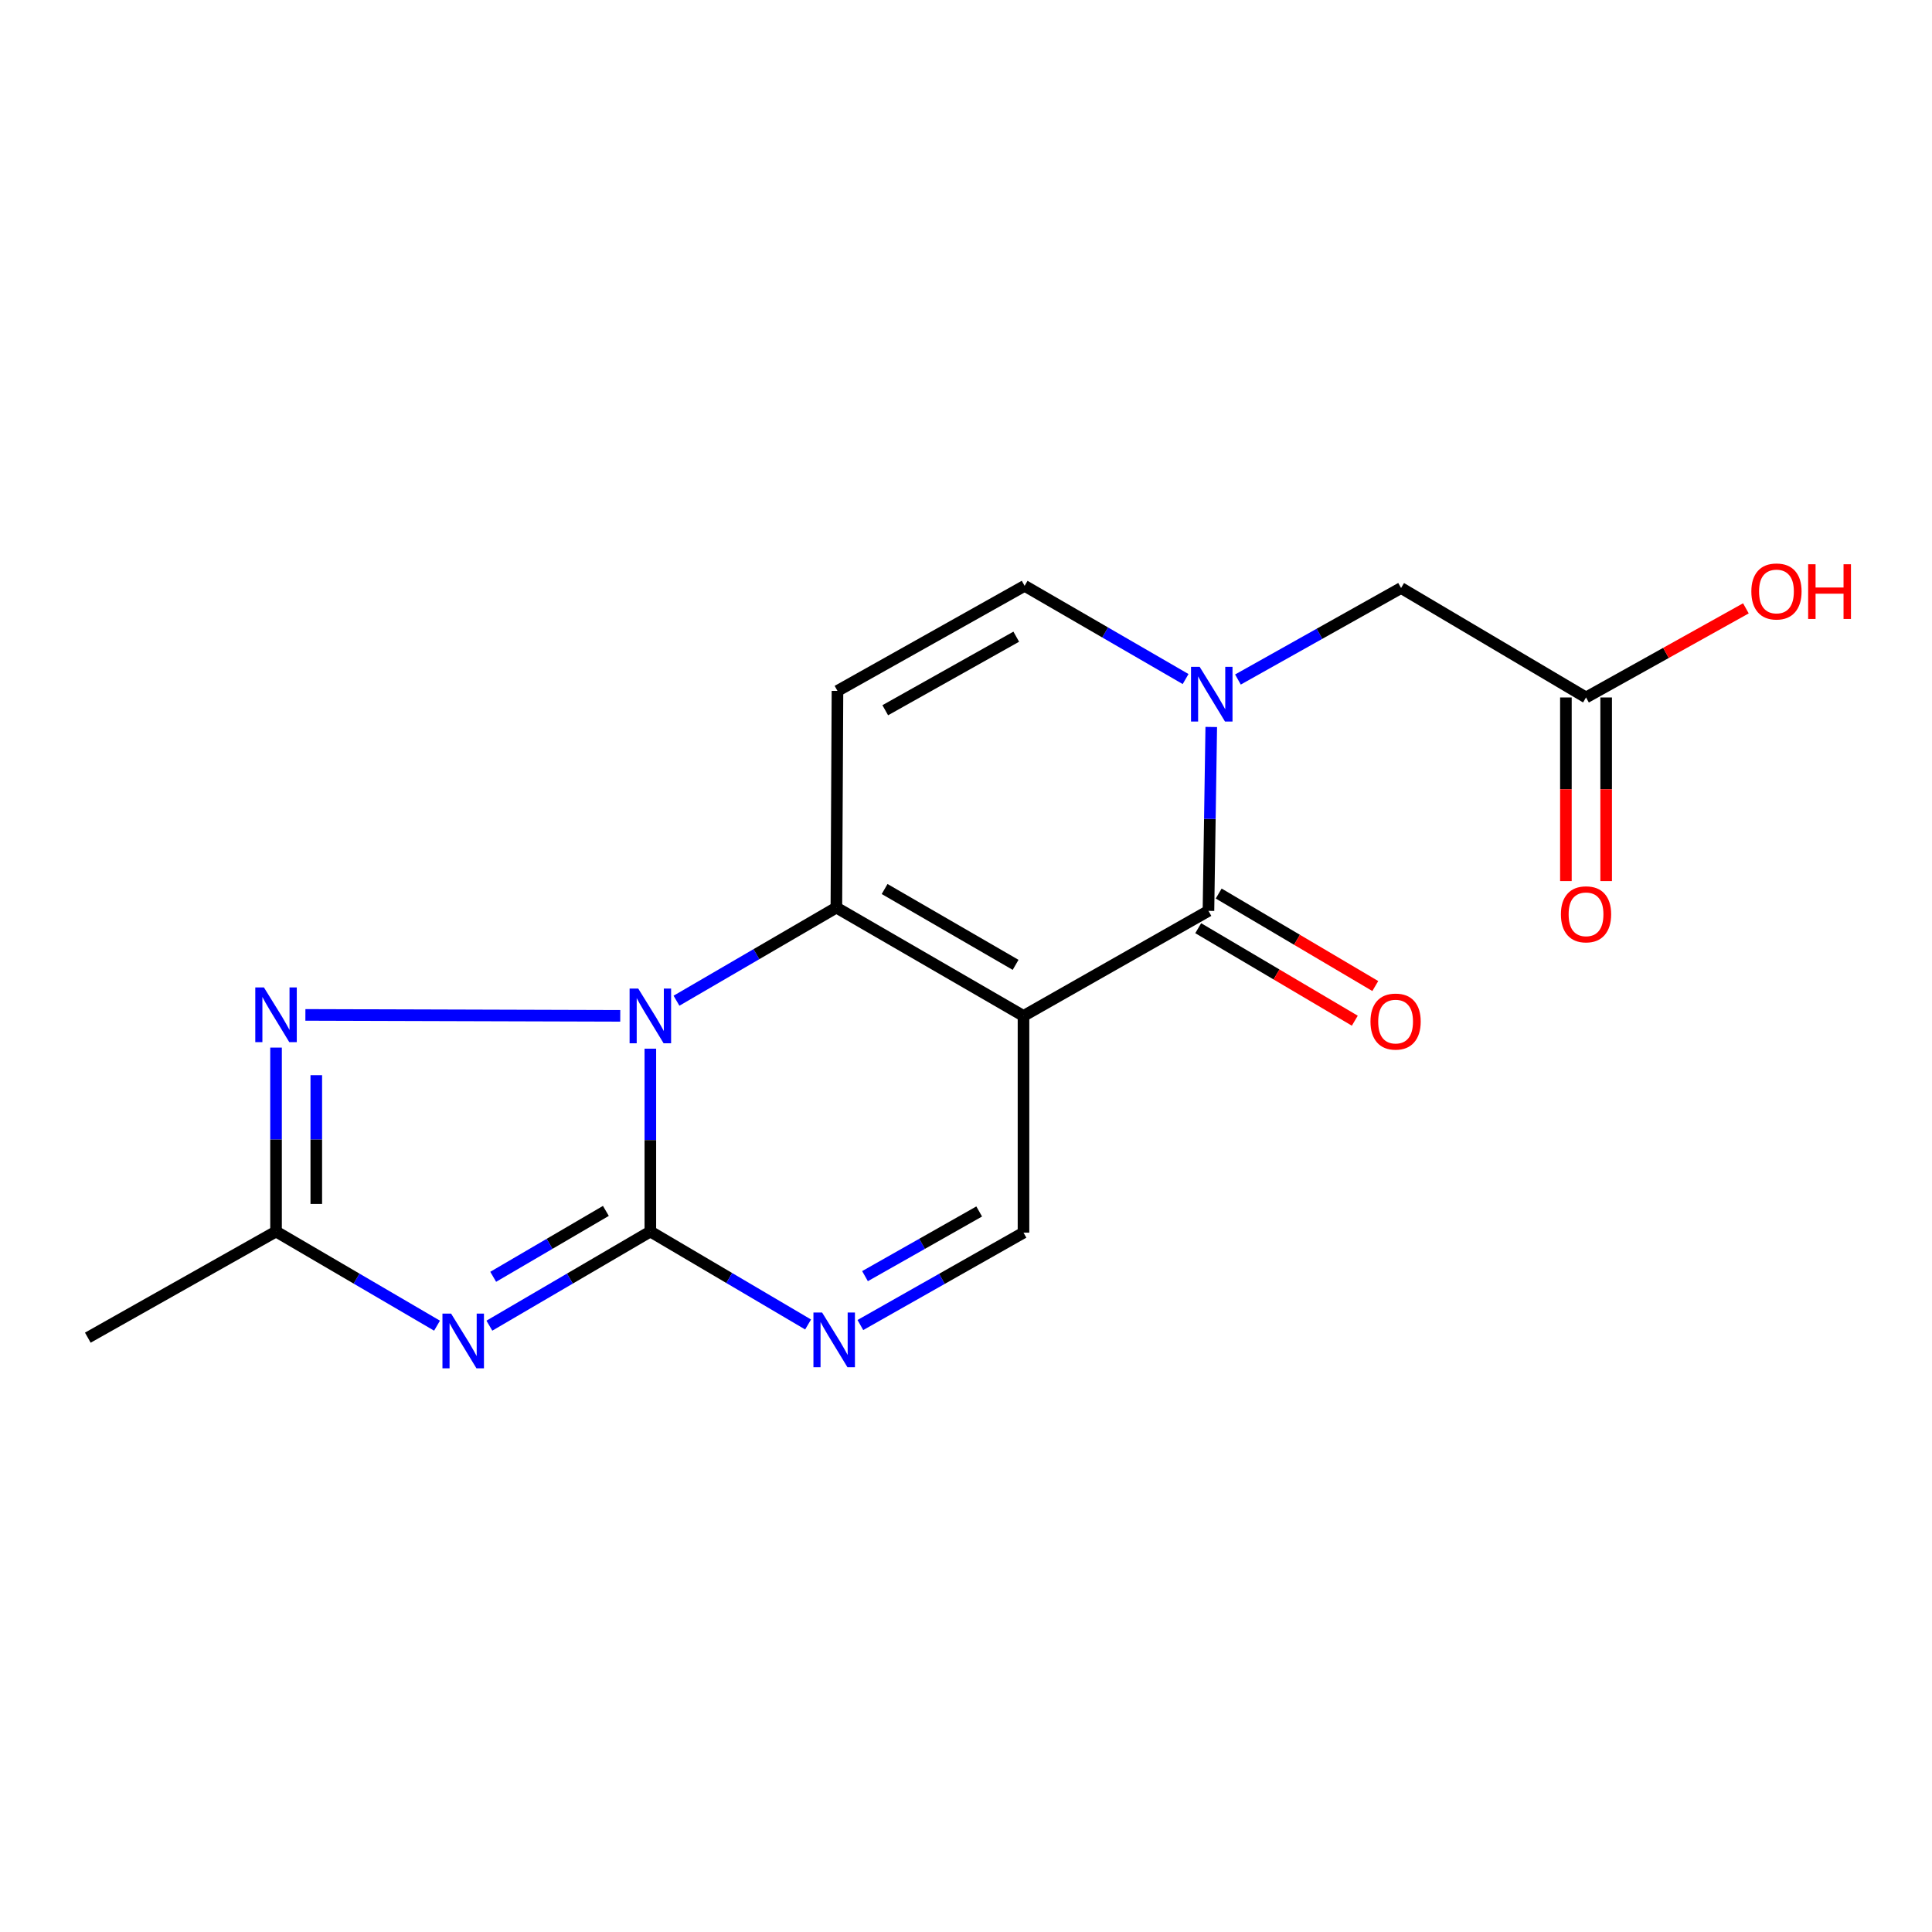 <?xml version='1.0' encoding='iso-8859-1'?>
<svg version='1.1' baseProfile='full'
              xmlns='http://www.w3.org/2000/svg'
                      xmlns:rdkit='http://www.rdkit.org/xml'
                      xmlns:xlink='http://www.w3.org/1999/xlink'
                  xml:space='preserve'
width='1000px' height='1000px' viewBox='0 0 1000 1000'>
<!-- END OF HEADER -->
<rect style='opacity:1.0;fill:#FFFFFF;stroke:none' width='1000' height='1000' x='0' y='0'> </rect>
<path class='bond-1' d='M 336.619,542.796 L 336.619,590.116' style='fill:none;fill-rule:evenodd;stroke:#0000FF;stroke-width:6px;stroke-linecap:butt;stroke-linejoin:miter;stroke-opacity:1' />
<path class='bond-1' d='M 336.619,590.116 L 336.619,637.436' style='fill:none;fill-rule:evenodd;stroke:#000000;stroke-width:6px;stroke-linecap:butt;stroke-linejoin:miter;stroke-opacity:1' />
<path class='bond-2' d='M 350.145,517.969 L 391.526,493.871' style='fill:none;fill-rule:evenodd;stroke:#0000FF;stroke-width:6px;stroke-linecap:butt;stroke-linejoin:miter;stroke-opacity:1' />
<path class='bond-2' d='M 391.526,493.871 L 432.906,469.773' style='fill:none;fill-rule:evenodd;stroke:#000000;stroke-width:6px;stroke-linecap:butt;stroke-linejoin:miter;stroke-opacity:1' />
<path class='bond-6' d='M 321.036,525.8 L 158.07,525.313' style='fill:none;fill-rule:evenodd;stroke:#0000FF;stroke-width:6px;stroke-linecap:butt;stroke-linejoin:miter;stroke-opacity:1' />
<path class='bond-0' d='M 529.761,525.846 L 432.906,469.773' style='fill:none;fill-rule:evenodd;stroke:#000000;stroke-width:6px;stroke-linecap:butt;stroke-linejoin:miter;stroke-opacity:1' />
<path class='bond-0' d='M 525.672,499.403 L 457.874,460.152' style='fill:none;fill-rule:evenodd;stroke:#000000;stroke-width:6px;stroke-linecap:butt;stroke-linejoin:miter;stroke-opacity:1' />
<path class='bond-4' d='M 529.761,525.846 L 625.492,471.463' style='fill:none;fill-rule:evenodd;stroke:#000000;stroke-width:6px;stroke-linecap:butt;stroke-linejoin:miter;stroke-opacity:1' />
<path class='bond-10' d='M 529.761,525.846 L 529.761,638.015' style='fill:none;fill-rule:evenodd;stroke:#000000;stroke-width:6px;stroke-linecap:butt;stroke-linejoin:miter;stroke-opacity:1' />
<path class='bond-3' d='M 336.619,637.436 L 294.959,661.801' style='fill:none;fill-rule:evenodd;stroke:#000000;stroke-width:6px;stroke-linecap:butt;stroke-linejoin:miter;stroke-opacity:1' />
<path class='bond-3' d='M 294.959,661.801 L 253.299,686.166' style='fill:none;fill-rule:evenodd;stroke:#0000FF;stroke-width:6px;stroke-linecap:butt;stroke-linejoin:miter;stroke-opacity:1' />
<path class='bond-3' d='M 313.602,626.76 L 284.44,643.815' style='fill:none;fill-rule:evenodd;stroke:#000000;stroke-width:6px;stroke-linecap:butt;stroke-linejoin:miter;stroke-opacity:1' />
<path class='bond-3' d='M 284.44,643.815 L 255.278,660.87' style='fill:none;fill-rule:evenodd;stroke:#0000FF;stroke-width:6px;stroke-linecap:butt;stroke-linejoin:miter;stroke-opacity:1' />
<path class='bond-7' d='M 336.619,637.436 L 377.445,661.495' style='fill:none;fill-rule:evenodd;stroke:#000000;stroke-width:6px;stroke-linecap:butt;stroke-linejoin:miter;stroke-opacity:1' />
<path class='bond-7' d='M 377.445,661.495 L 418.271,685.553' style='fill:none;fill-rule:evenodd;stroke:#0000FF;stroke-width:6px;stroke-linecap:butt;stroke-linejoin:miter;stroke-opacity:1' />
<path class='bond-8' d='M 432.906,469.773 L 433.474,357.604' style='fill:none;fill-rule:evenodd;stroke:#000000;stroke-width:6px;stroke-linecap:butt;stroke-linejoin:miter;stroke-opacity:1' />
<path class='bond-18' d='M 226.208,686.167 L 184.542,661.802' style='fill:none;fill-rule:evenodd;stroke:#0000FF;stroke-width:6px;stroke-linecap:butt;stroke-linejoin:miter;stroke-opacity:1' />
<path class='bond-18' d='M 184.542,661.802 L 142.876,637.436' style='fill:none;fill-rule:evenodd;stroke:#000000;stroke-width:6px;stroke-linecap:butt;stroke-linejoin:miter;stroke-opacity:1' />
<path class='bond-14' d='M 620.193,480.433 L 660.72,504.373' style='fill:none;fill-rule:evenodd;stroke:#000000;stroke-width:6px;stroke-linecap:butt;stroke-linejoin:miter;stroke-opacity:1' />
<path class='bond-14' d='M 660.72,504.373 L 701.247,528.312' style='fill:none;fill-rule:evenodd;stroke:#FF0000;stroke-width:6px;stroke-linecap:butt;stroke-linejoin:miter;stroke-opacity:1' />
<path class='bond-14' d='M 630.791,462.493 L 671.317,486.432' style='fill:none;fill-rule:evenodd;stroke:#000000;stroke-width:6px;stroke-linecap:butt;stroke-linejoin:miter;stroke-opacity:1' />
<path class='bond-14' d='M 671.317,486.432 L 711.844,510.372' style='fill:none;fill-rule:evenodd;stroke:#FF0000;stroke-width:6px;stroke-linecap:butt;stroke-linejoin:miter;stroke-opacity:1' />
<path class='bond-20' d='M 625.492,471.463 L 626.219,423.872' style='fill:none;fill-rule:evenodd;stroke:#000000;stroke-width:6px;stroke-linecap:butt;stroke-linejoin:miter;stroke-opacity:1' />
<path class='bond-20' d='M 626.219,423.872 L 626.946,376.281' style='fill:none;fill-rule:evenodd;stroke:#0000FF;stroke-width:6px;stroke-linecap:butt;stroke-linejoin:miter;stroke-opacity:1' />
<path class='bond-5' d='M 613.667,351.477 L 572.003,327.349' style='fill:none;fill-rule:evenodd;stroke:#0000FF;stroke-width:6px;stroke-linecap:butt;stroke-linejoin:miter;stroke-opacity:1' />
<path class='bond-5' d='M 572.003,327.349 L 530.339,303.221' style='fill:none;fill-rule:evenodd;stroke:#000000;stroke-width:6px;stroke-linecap:butt;stroke-linejoin:miter;stroke-opacity:1' />
<path class='bond-12' d='M 640.754,351.718 L 682.974,328.037' style='fill:none;fill-rule:evenodd;stroke:#0000FF;stroke-width:6px;stroke-linecap:butt;stroke-linejoin:miter;stroke-opacity:1' />
<path class='bond-12' d='M 682.974,328.037 L 725.194,304.356' style='fill:none;fill-rule:evenodd;stroke:#000000;stroke-width:6px;stroke-linecap:butt;stroke-linejoin:miter;stroke-opacity:1' />
<path class='bond-9' d='M 142.876,542.232 L 142.876,589.834' style='fill:none;fill-rule:evenodd;stroke:#0000FF;stroke-width:6px;stroke-linecap:butt;stroke-linejoin:miter;stroke-opacity:1' />
<path class='bond-9' d='M 142.876,589.834 L 142.876,637.436' style='fill:none;fill-rule:evenodd;stroke:#000000;stroke-width:6px;stroke-linecap:butt;stroke-linejoin:miter;stroke-opacity:1' />
<path class='bond-9' d='M 163.712,556.512 L 163.712,589.834' style='fill:none;fill-rule:evenodd;stroke:#0000FF;stroke-width:6px;stroke-linecap:butt;stroke-linejoin:miter;stroke-opacity:1' />
<path class='bond-9' d='M 163.712,589.834 L 163.712,623.156' style='fill:none;fill-rule:evenodd;stroke:#000000;stroke-width:6px;stroke-linecap:butt;stroke-linejoin:miter;stroke-opacity:1' />
<path class='bond-19' d='M 445.327,685.832 L 487.544,661.924' style='fill:none;fill-rule:evenodd;stroke:#0000FF;stroke-width:6px;stroke-linecap:butt;stroke-linejoin:miter;stroke-opacity:1' />
<path class='bond-19' d='M 487.544,661.924 L 529.761,638.015' style='fill:none;fill-rule:evenodd;stroke:#000000;stroke-width:6px;stroke-linecap:butt;stroke-linejoin:miter;stroke-opacity:1' />
<path class='bond-19' d='M 447.724,660.529 L 477.276,643.793' style='fill:none;fill-rule:evenodd;stroke:#0000FF;stroke-width:6px;stroke-linecap:butt;stroke-linejoin:miter;stroke-opacity:1' />
<path class='bond-19' d='M 477.276,643.793 L 506.828,627.057' style='fill:none;fill-rule:evenodd;stroke:#000000;stroke-width:6px;stroke-linecap:butt;stroke-linejoin:miter;stroke-opacity:1' />
<path class='bond-11' d='M 433.474,357.604 L 530.339,303.221' style='fill:none;fill-rule:evenodd;stroke:#000000;stroke-width:6px;stroke-linecap:butt;stroke-linejoin:miter;stroke-opacity:1' />
<path class='bond-11' d='M 458.204,367.616 L 526.01,329.548' style='fill:none;fill-rule:evenodd;stroke:#000000;stroke-width:6px;stroke-linecap:butt;stroke-linejoin:miter;stroke-opacity:1' />
<path class='bond-17' d='M 142.876,637.436 L 45.455,692.375' style='fill:none;fill-rule:evenodd;stroke:#000000;stroke-width:6px;stroke-linecap:butt;stroke-linejoin:miter;stroke-opacity:1' />
<path class='bond-13' d='M 725.194,304.356 L 820.925,361.007' style='fill:none;fill-rule:evenodd;stroke:#000000;stroke-width:6px;stroke-linecap:butt;stroke-linejoin:miter;stroke-opacity:1' />
<path class='bond-15' d='M 810.507,361.007 L 810.507,408.524' style='fill:none;fill-rule:evenodd;stroke:#000000;stroke-width:6px;stroke-linecap:butt;stroke-linejoin:miter;stroke-opacity:1' />
<path class='bond-15' d='M 810.507,408.524 L 810.507,456.041' style='fill:none;fill-rule:evenodd;stroke:#FF0000;stroke-width:6px;stroke-linecap:butt;stroke-linejoin:miter;stroke-opacity:1' />
<path class='bond-15' d='M 831.344,361.007 L 831.344,408.524' style='fill:none;fill-rule:evenodd;stroke:#000000;stroke-width:6px;stroke-linecap:butt;stroke-linejoin:miter;stroke-opacity:1' />
<path class='bond-15' d='M 831.344,408.524 L 831.344,456.041' style='fill:none;fill-rule:evenodd;stroke:#FF0000;stroke-width:6px;stroke-linecap:butt;stroke-linejoin:miter;stroke-opacity:1' />
<path class='bond-16' d='M 820.925,361.007 L 862.298,337.943' style='fill:none;fill-rule:evenodd;stroke:#000000;stroke-width:6px;stroke-linecap:butt;stroke-linejoin:miter;stroke-opacity:1' />
<path class='bond-16' d='M 862.298,337.943 L 903.672,314.878' style='fill:none;fill-rule:evenodd;stroke:#FF0000;stroke-width:6px;stroke-linecap:butt;stroke-linejoin:miter;stroke-opacity:1' />
<path  class='atom-0' d='M 330.359 511.686
L 339.639 526.686
Q 340.559 528.166, 342.039 530.846
Q 343.519 533.526, 343.599 533.686
L 343.599 511.686
L 347.359 511.686
L 347.359 540.006
L 343.479 540.006
L 333.519 523.606
Q 332.359 521.686, 331.119 519.486
Q 329.919 517.286, 329.559 516.606
L 329.559 540.006
L 325.879 540.006
L 325.879 511.686
L 330.359 511.686
' fill='#0000FF'/>
<path  class='atom-4' d='M 233.493 679.928
L 242.773 694.928
Q 243.693 696.408, 245.173 699.088
Q 246.653 701.768, 246.733 701.928
L 246.733 679.928
L 250.493 679.928
L 250.493 708.248
L 246.613 708.248
L 236.653 691.848
Q 235.493 689.928, 234.253 687.728
Q 233.053 685.528, 232.693 684.848
L 232.693 708.248
L 229.013 708.248
L 229.013 679.928
L 233.493 679.928
' fill='#0000FF'/>
<path  class='atom-6' d='M 620.945 345.157
L 630.225 360.157
Q 631.145 361.637, 632.625 364.317
Q 634.105 366.997, 634.185 367.157
L 634.185 345.157
L 637.945 345.157
L 637.945 373.477
L 634.065 373.477
L 624.105 357.077
Q 622.945 355.157, 621.705 352.957
Q 620.505 350.757, 620.145 350.077
L 620.145 373.477
L 616.465 373.477
L 616.465 345.157
L 620.945 345.157
' fill='#0000FF'/>
<path  class='atom-7' d='M 136.616 511.107
L 145.896 526.107
Q 146.816 527.587, 148.296 530.267
Q 149.776 532.947, 149.856 533.107
L 149.856 511.107
L 153.616 511.107
L 153.616 539.427
L 149.736 539.427
L 139.776 523.027
Q 138.616 521.107, 137.376 518.907
Q 136.176 516.707, 135.816 516.027
L 135.816 539.427
L 132.136 539.427
L 132.136 511.107
L 136.616 511.107
' fill='#0000FF'/>
<path  class='atom-8' d='M 425.512 679.349
L 434.792 694.349
Q 435.712 695.829, 437.192 698.509
Q 438.672 701.189, 438.752 701.349
L 438.752 679.349
L 442.512 679.349
L 442.512 707.669
L 438.632 707.669
L 428.672 691.269
Q 427.512 689.349, 426.272 687.149
Q 425.072 684.949, 424.712 684.269
L 424.712 707.669
L 421.032 707.669
L 421.032 679.349
L 425.512 679.349
' fill='#0000FF'/>
<path  class='atom-15' d='M 709.358 528.762
Q 709.358 521.962, 712.718 518.162
Q 716.078 514.362, 722.358 514.362
Q 728.638 514.362, 731.998 518.162
Q 735.358 521.962, 735.358 528.762
Q 735.358 535.642, 731.958 539.562
Q 728.558 543.442, 722.358 543.442
Q 716.118 543.442, 712.718 539.562
Q 709.358 535.682, 709.358 528.762
M 722.358 540.242
Q 726.678 540.242, 728.998 537.362
Q 731.358 534.442, 731.358 528.762
Q 731.358 523.202, 728.998 520.402
Q 726.678 517.562, 722.358 517.562
Q 718.038 517.562, 715.678 520.362
Q 713.358 523.162, 713.358 528.762
Q 713.358 534.482, 715.678 537.362
Q 718.038 540.242, 722.358 540.242
' fill='#FF0000'/>
<path  class='atom-16' d='M 807.925 473.245
Q 807.925 466.445, 811.285 462.645
Q 814.645 458.845, 820.925 458.845
Q 827.205 458.845, 830.565 462.645
Q 833.925 466.445, 833.925 473.245
Q 833.925 480.125, 830.525 484.045
Q 827.125 487.925, 820.925 487.925
Q 814.685 487.925, 811.285 484.045
Q 807.925 480.165, 807.925 473.245
M 820.925 484.725
Q 825.245 484.725, 827.565 481.845
Q 829.925 478.925, 829.925 473.245
Q 829.925 467.685, 827.565 464.885
Q 825.245 462.045, 820.925 462.045
Q 816.605 462.045, 814.245 464.845
Q 811.925 467.645, 811.925 473.245
Q 811.925 478.965, 814.245 481.845
Q 816.605 484.725, 820.925 484.725
' fill='#FF0000'/>
<path  class='atom-17' d='M 906.493 306.137
Q 906.493 299.337, 909.853 295.537
Q 913.213 291.737, 919.493 291.737
Q 925.773 291.737, 929.133 295.537
Q 932.493 299.337, 932.493 306.137
Q 932.493 313.017, 929.093 316.937
Q 925.693 320.817, 919.493 320.817
Q 913.253 320.817, 909.853 316.937
Q 906.493 313.057, 906.493 306.137
M 919.493 317.617
Q 923.813 317.617, 926.133 314.737
Q 928.493 311.817, 928.493 306.137
Q 928.493 300.577, 926.133 297.777
Q 923.813 294.937, 919.493 294.937
Q 915.173 294.937, 912.813 297.737
Q 910.493 300.537, 910.493 306.137
Q 910.493 311.857, 912.813 314.737
Q 915.173 317.617, 919.493 317.617
' fill='#FF0000'/>
<path  class='atom-17' d='M 935.893 292.057
L 939.733 292.057
L 939.733 304.097
L 954.213 304.097
L 954.213 292.057
L 958.053 292.057
L 958.053 320.377
L 954.213 320.377
L 954.213 307.297
L 939.733 307.297
L 939.733 320.377
L 935.893 320.377
L 935.893 292.057
' fill='#FF0000'/>
</svg>
